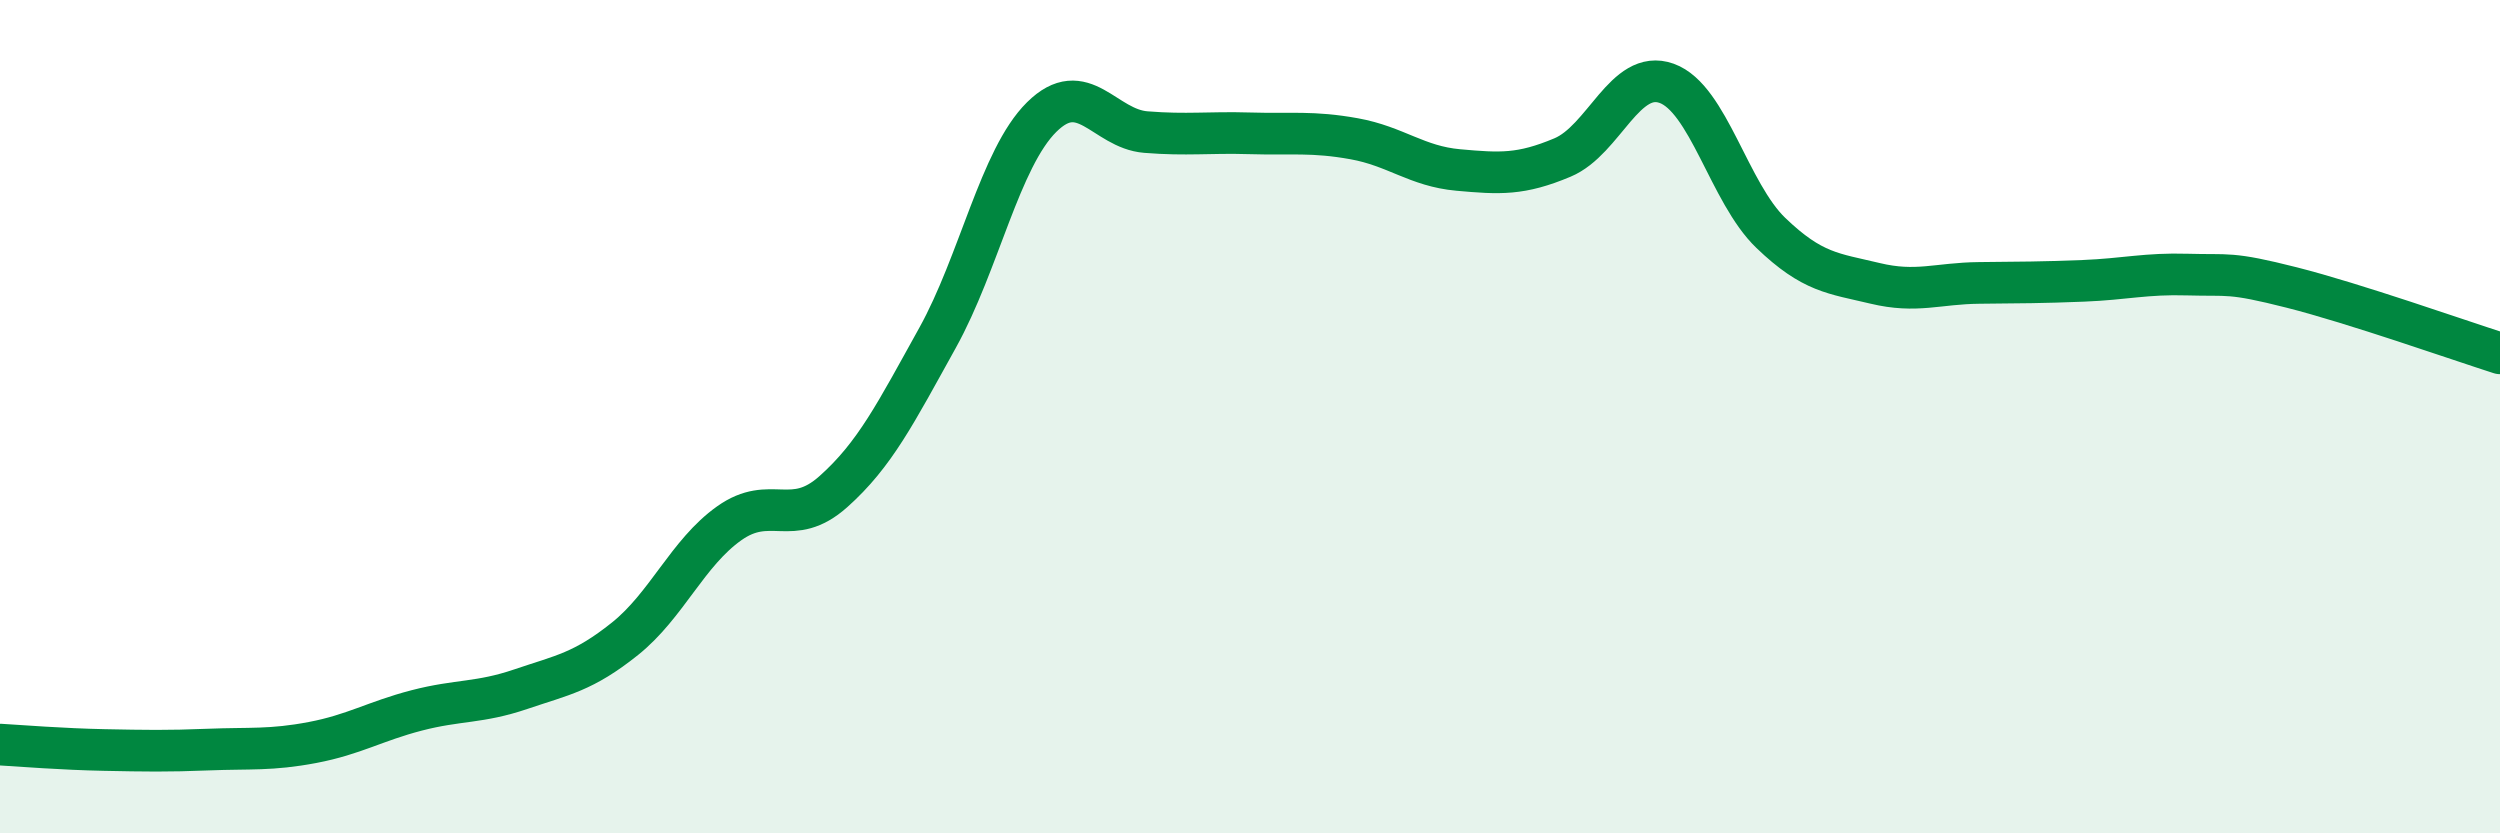 
    <svg width="60" height="20" viewBox="0 0 60 20" xmlns="http://www.w3.org/2000/svg">
      <path
        d="M 0,17.87 C 0.5,17.9 1.5,17.98 2.5,18 C 3.5,18.02 4,18.03 5,17.99 C 6,17.95 6.5,18.01 7.5,17.82 C 8.5,17.63 9,17.31 10,17.05 C 11,16.79 11.5,16.88 12.5,16.54 C 13.5,16.2 14,16.13 15,15.33 C 16,14.53 16.5,13.27 17.5,12.56 C 18.5,11.85 19,12.69 20,11.8 C 21,10.91 21.5,9.91 22.5,8.11 C 23.5,6.31 24,3.8 25,2.81 C 26,1.82 26.5,3.09 27.5,3.17 C 28.5,3.25 29,3.17 30,3.2 C 31,3.23 31.5,3.15 32.5,3.33 C 33.5,3.51 34,3.99 35,4.08 C 36,4.17 36.5,4.2 37.5,3.78 C 38.5,3.36 39,1.64 40,2 C 41,2.36 41.5,4.63 42.5,5.59 C 43.5,6.55 44,6.56 45,6.8 C 46,7.04 46.5,6.8 47.5,6.79 C 48.5,6.78 49,6.78 50,6.74 C 51,6.7 51.5,6.56 52.5,6.59 C 53.5,6.62 53.5,6.52 55,6.9 C 56.5,7.28 59,8.16 60,8.48L60 20L0 20Z"
        fill="#008740"
        opacity="0.1"
        stroke-linecap="round"
        stroke-linejoin="round"
      />
      <path
        d="M 0,17.87 C 0.5,17.9 1.5,17.98 2.5,18 C 3.5,18.02 4,18.03 5,17.99 C 6,17.95 6.5,18.01 7.5,17.82 C 8.5,17.63 9,17.31 10,17.05 C 11,16.79 11.5,16.88 12.5,16.54 C 13.5,16.2 14,16.13 15,15.33 C 16,14.53 16.5,13.27 17.5,12.56 C 18.5,11.85 19,12.69 20,11.8 C 21,10.91 21.5,9.91 22.5,8.11 C 23.5,6.31 24,3.8 25,2.81 C 26,1.82 26.5,3.09 27.5,3.17 C 28.5,3.25 29,3.17 30,3.2 C 31,3.23 31.5,3.15 32.5,3.33 C 33.5,3.51 34,3.99 35,4.08 C 36,4.17 36.5,4.2 37.5,3.78 C 38.5,3.36 39,1.64 40,2 C 41,2.36 41.5,4.63 42.5,5.59 C 43.5,6.55 44,6.56 45,6.8 C 46,7.04 46.5,6.8 47.5,6.79 C 48.5,6.78 49,6.78 50,6.74 C 51,6.7 51.5,6.56 52.5,6.59 C 53.5,6.62 53.5,6.52 55,6.9 C 56.5,7.28 59,8.16 60,8.48"
        stroke="#008740"
        stroke-width="1"
        fill="none"
        stroke-linecap="round"
        stroke-linejoin="round"
      />
    </svg>
  